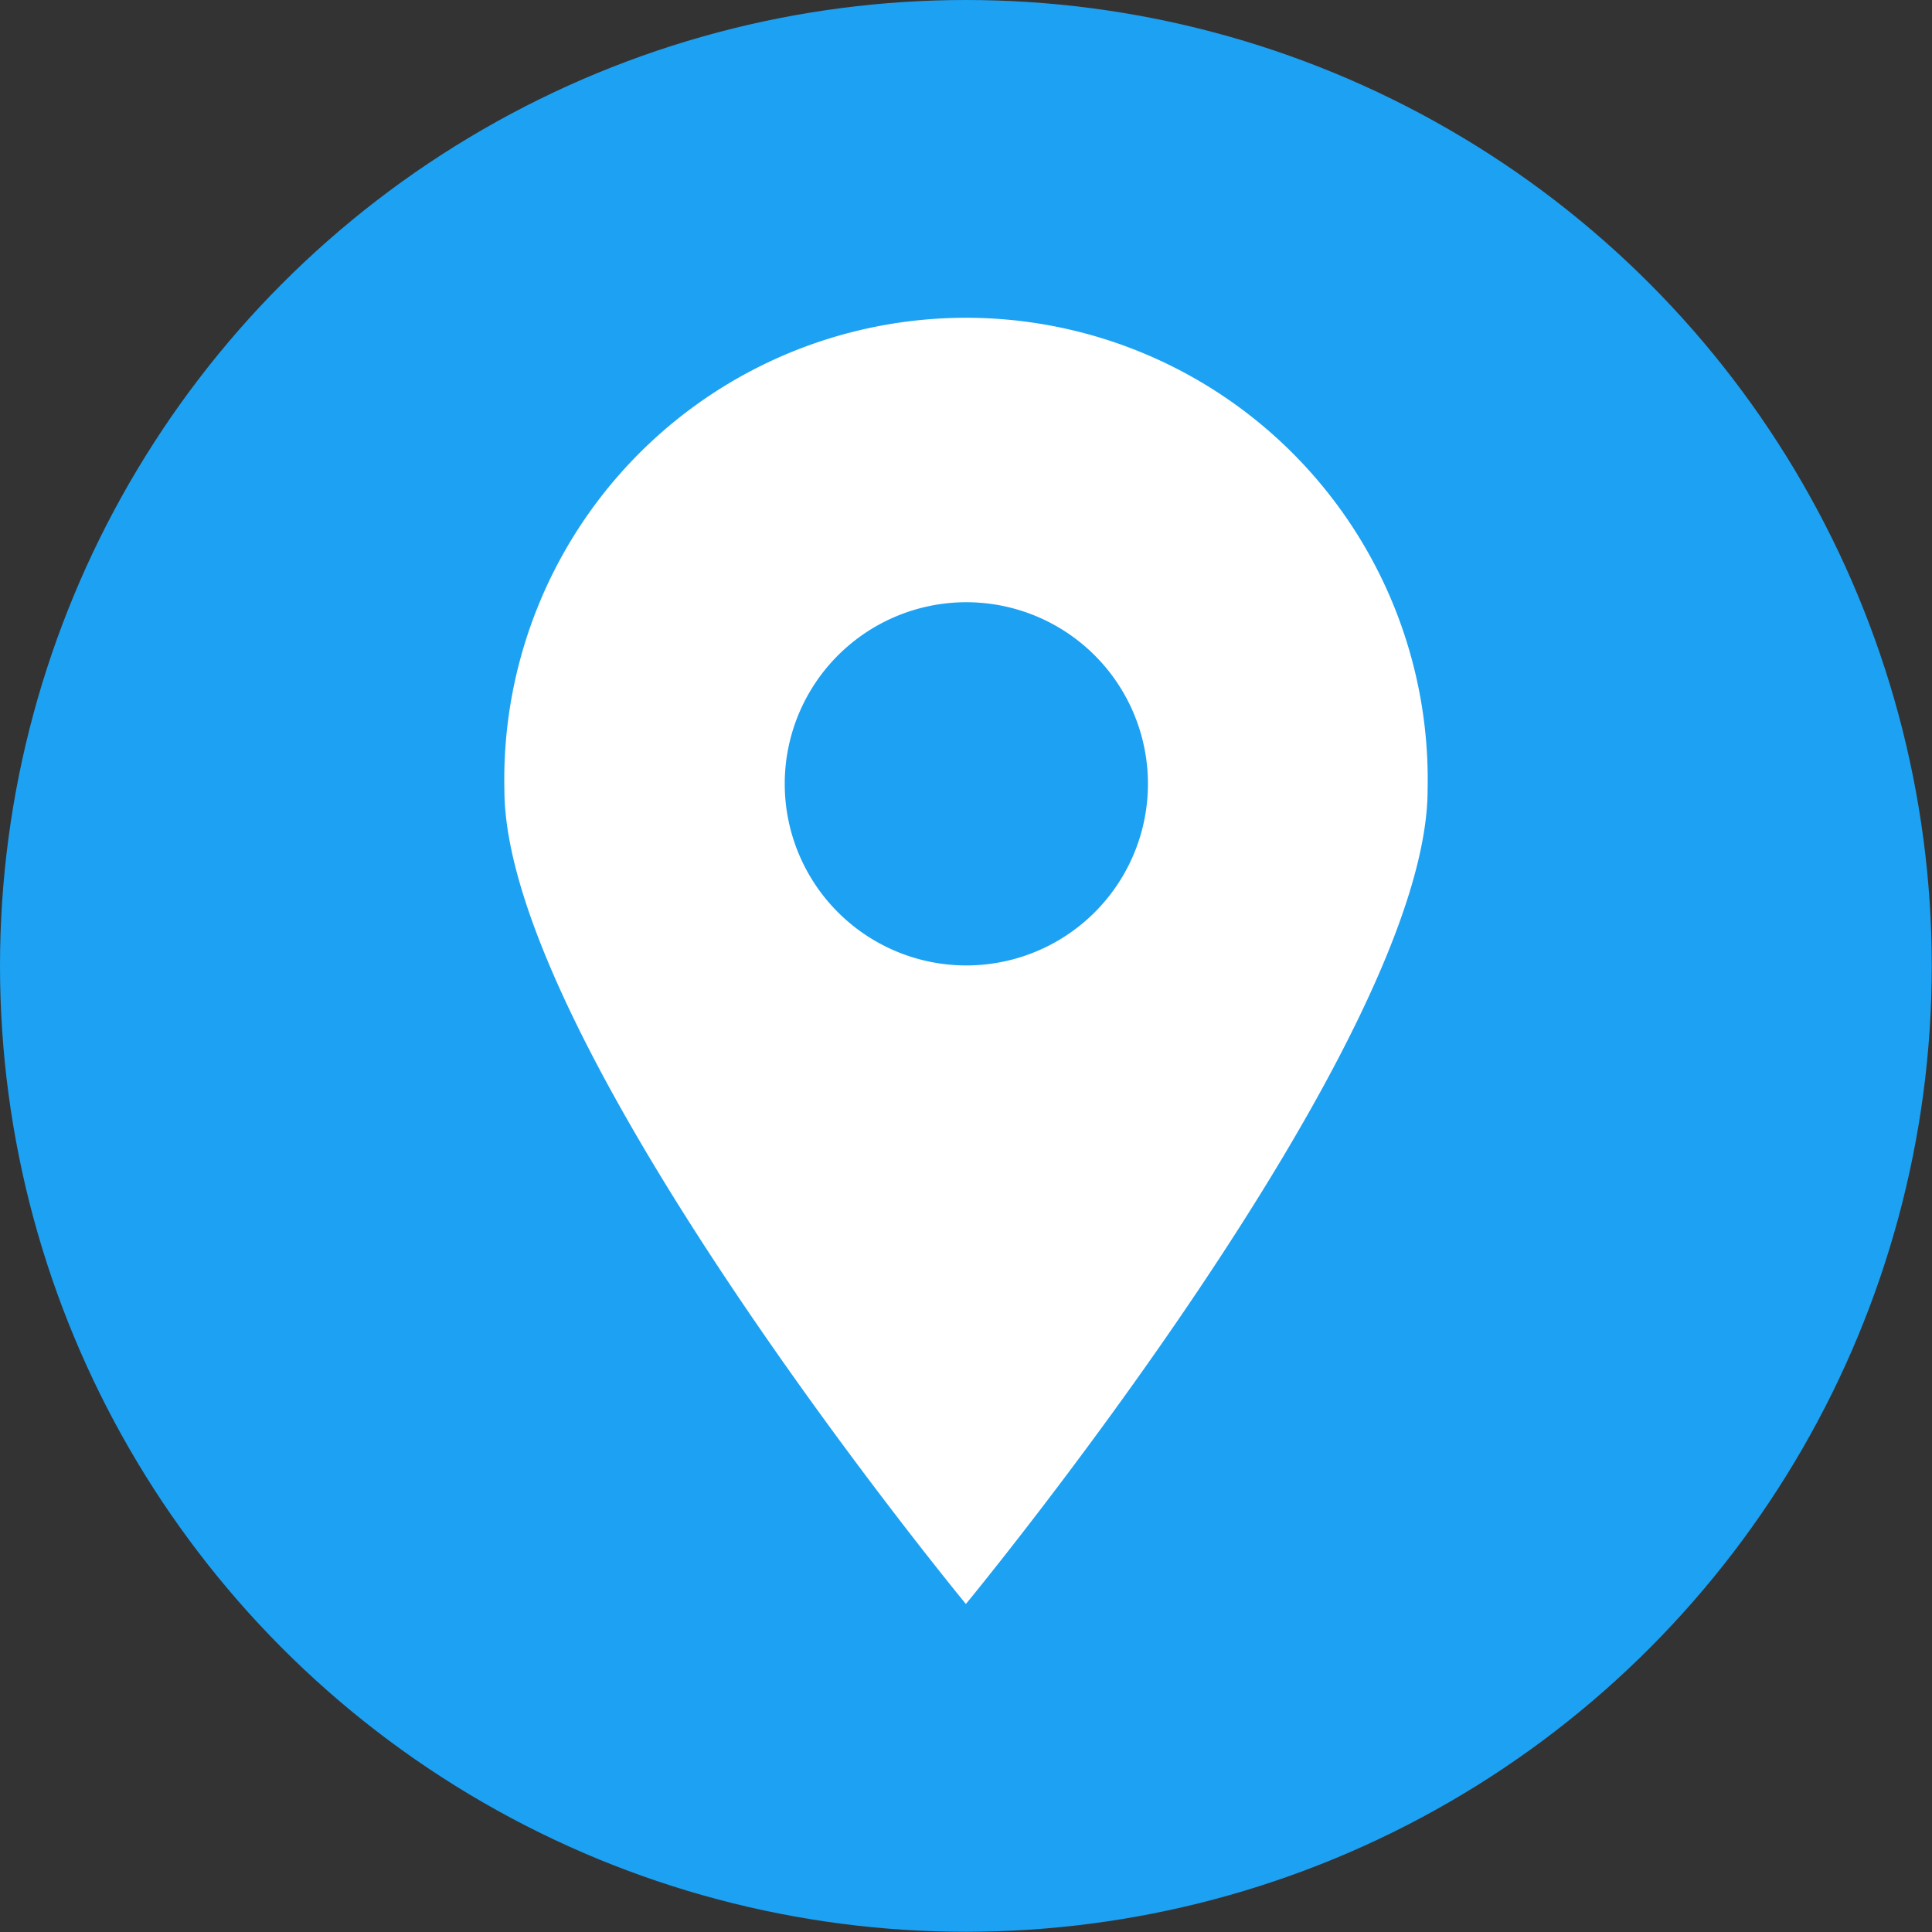 <svg xmlns="http://www.w3.org/2000/svg" viewBox="0 0 85.11 85.11"><rect x="0" y="0" width="85.11" height="85.11" fill="#333333" stroke="none"/><defs><style>.cls-1{fill:#1da1f2;}.cls-2{fill:#fff;}</style></defs><g id="Layer_2" data-name="Layer 2"><g id="Layer_4" data-name="Layer 4"><circle class="cls-1" cx="42.55" cy="42.55" r="42.55"/></g><g id="Layer_5" data-name="Layer 5"><path class="cls-2" d="M62.89,34.79c0,11.23-20.34,35.87-20.34,35.87S22.22,46,22.22,34.79a20.34,20.34,0,1,1,40.67,0Zm-12.32-.26a8,8,0,1,0-8,8A8,8,0,0,0,50.57,34.53Z"/></g></g></svg>